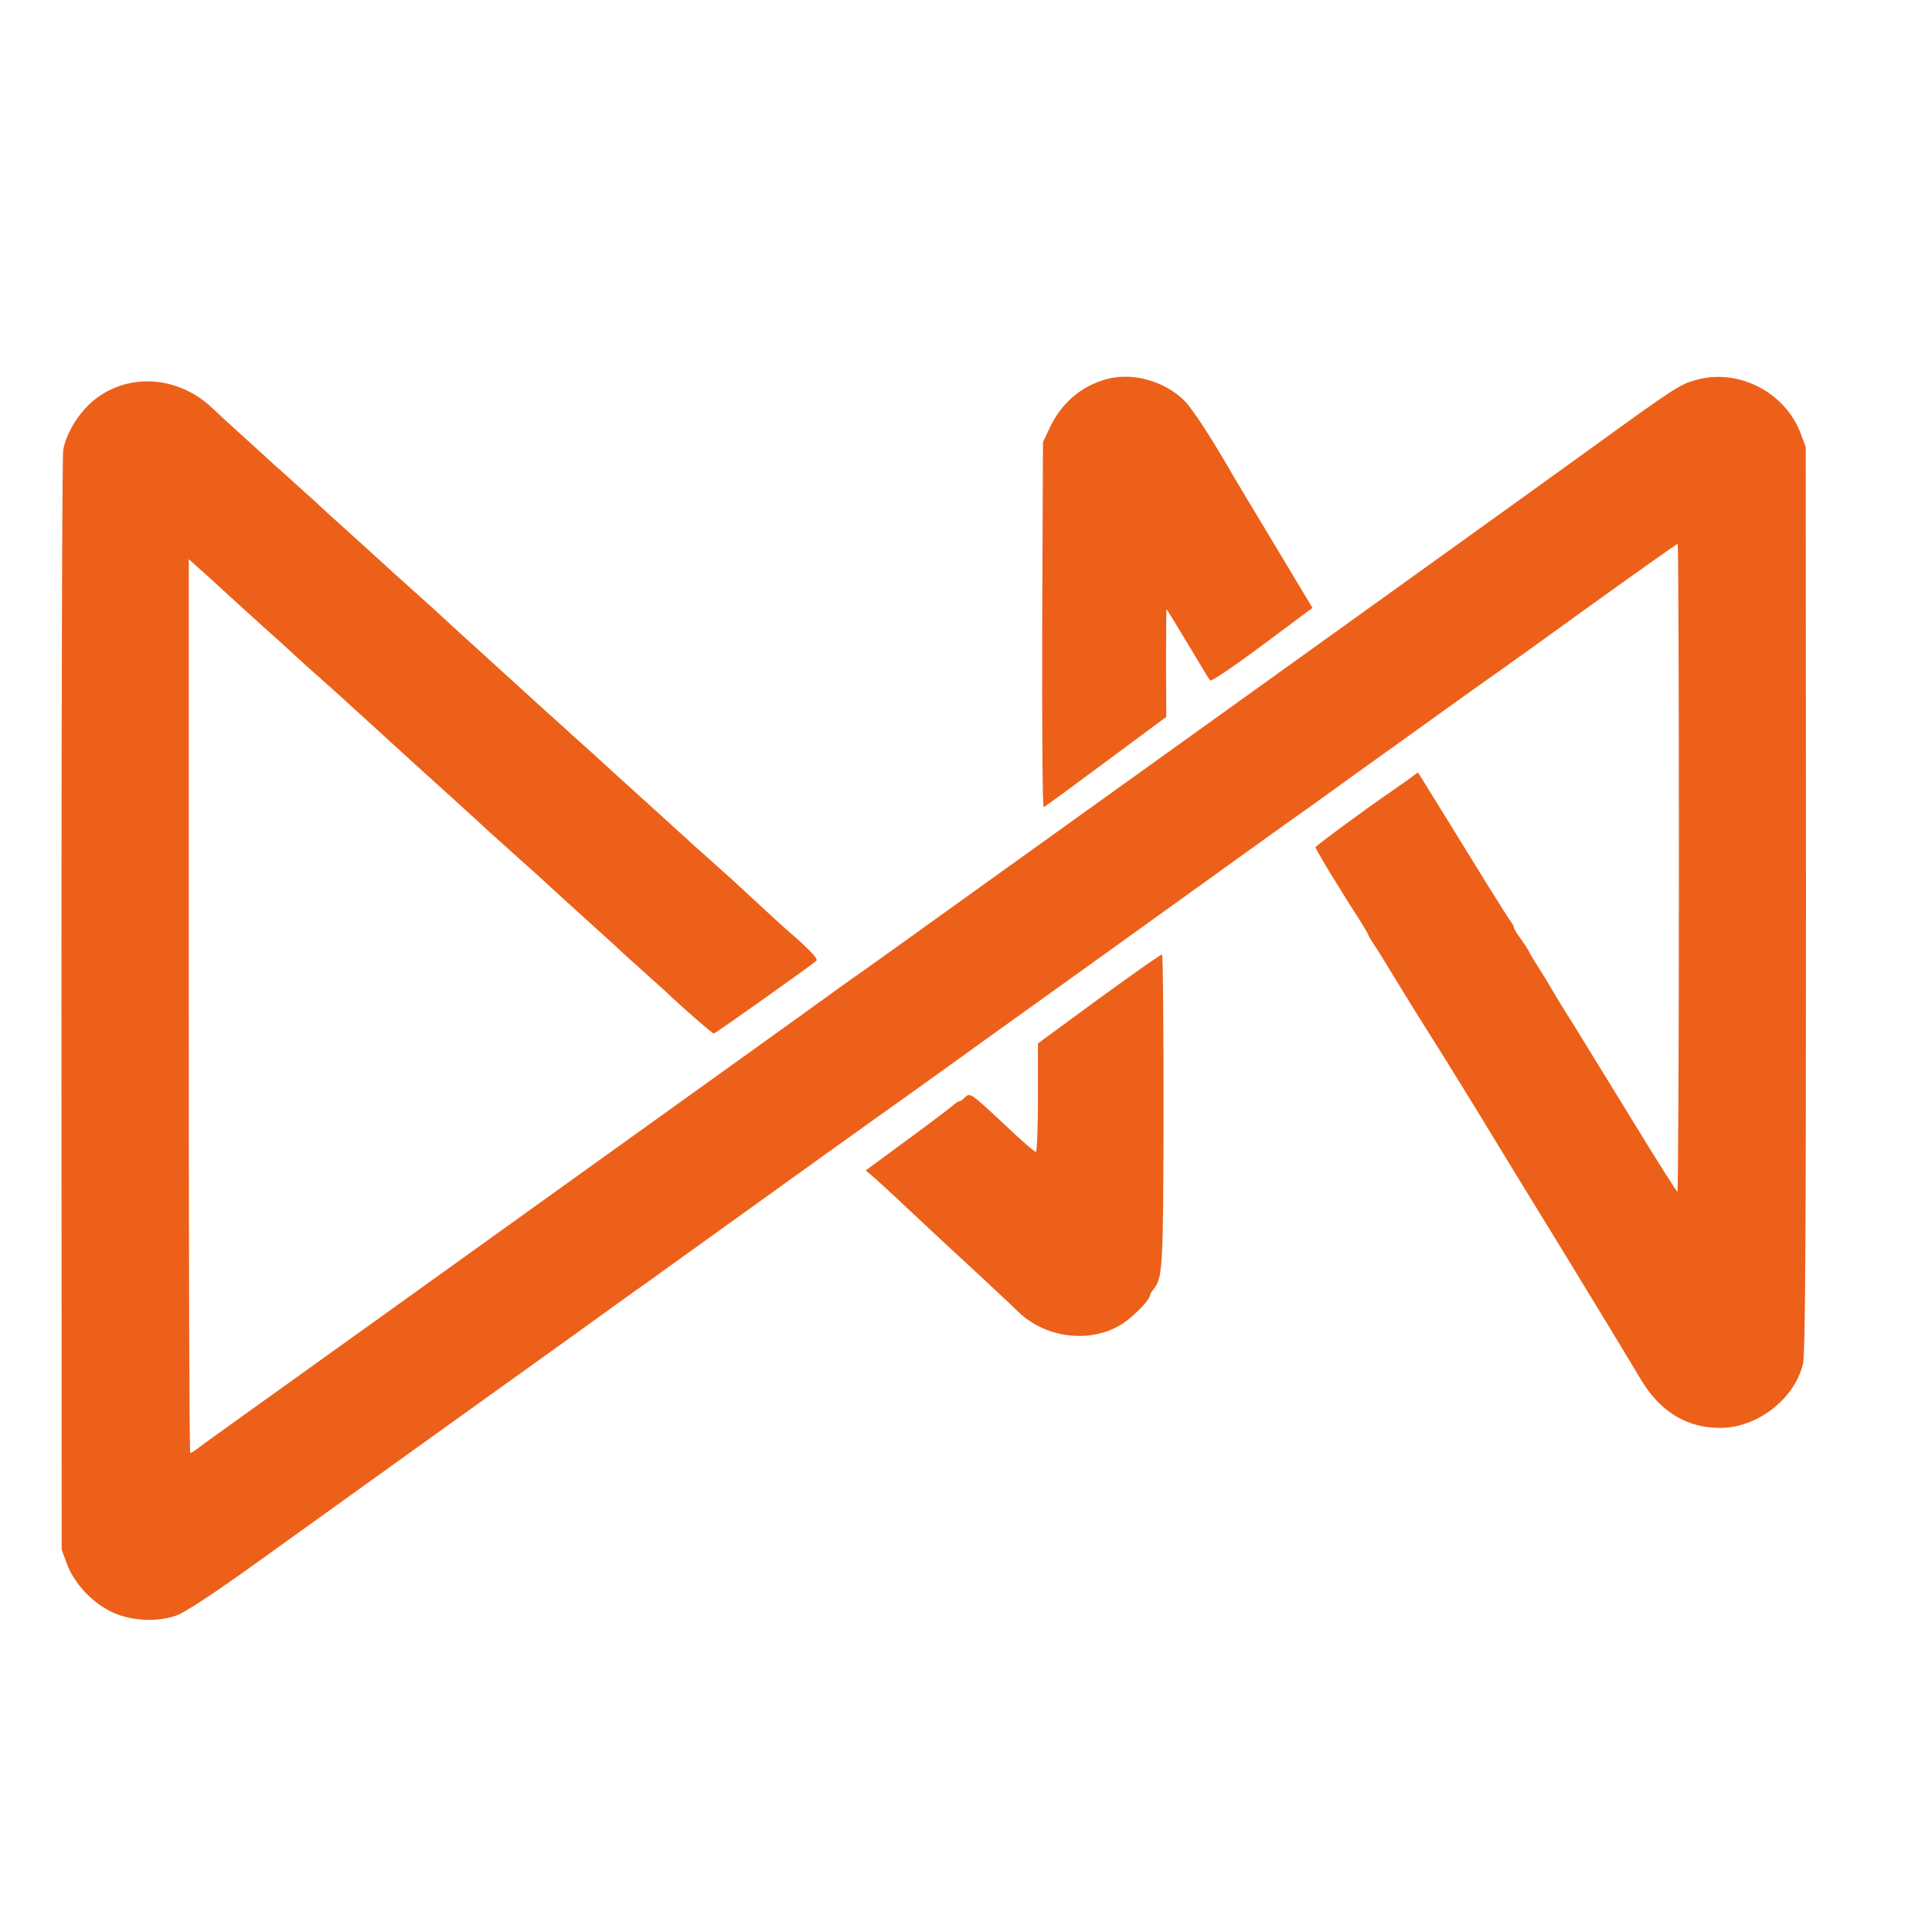<?xml version="1.0" encoding="UTF-8" standalone="no"?>
<svg
   width="100"
   height="100"
   viewBox="0 0 100 100"
   version="1.1"
   id="svg4"
   sodipodi:docname="vertafore-2024.svg"
   style="fill:none"
   inkscape:version="1.4 (e7c3feb100, 2024-10-09)"
   xml:space="preserve"
   xmlns:inkscape="http://www.inkscape.org/namespaces/inkscape"
   xmlns:sodipodi="http://sodipodi.sourceforge.net/DTD/sodipodi-0.dtd"
   xmlns="http://www.w3.org/2000/svg"
   xmlns:svg="http://www.w3.org/2000/svg"><defs
     id="defs1" /><sodipodi:namedview
     id="namedview1"
     pagecolor="#ffffff"
     bordercolor="#000000"
     borderopacity="0.25"
     inkscape:showpageshadow="2"
     inkscape:pageopacity="0.0"
     inkscape:pagecheckerboard="0"
     inkscape:deskcolor="#d1d1d1"
     inkscape:zoom="2.8107495"
     inkscape:cx="20.279289"
     inkscape:cy="43.760571"
     inkscape:window-width="1920"
     inkscape:window-height="1043"
     inkscape:window-x="0"
     inkscape:window-y="0"
     inkscape:window-maximized="1"
     inkscape:current-layer="svg4" /><g
     transform="matrix(0.013,0,0,-0.013,2.829,97.179)"
     fill="#000000"
     stroke="none"
     id="g3"
     style="fill:#ed601a;fill-opacity:1"><path
       d="m 4189,5966 c -101,-27 -181,-95 -228,-196 l -26,-55 -3,-728 c -1,-406 1,-727 6,-725 5,1 116,83 248,181 l 240,178 -1,215 c 0,117 1,214 2,214 1,0 39,-62 84,-137 45,-76 85,-142 90,-147 4,-5 97,58 207,140 l 200,149 -150,250 c -83,138 -156,259 -162,270 -83,145 -164,271 -197,304 -80,79 -205,115 -310,87 z"
       id="path1-3"
       style="fill:#ed601a;fill-opacity:1" /><path
       d="m 6541,5964 c -69,-18 -83,-27 -423,-273 -260,-188 -649,-467 -1323,-951 -578,-415 -1123,-806 -1345,-965 -129,-93 -251,-180 -272,-194 -20,-14 -121,-87 -225,-162 C 2716,3249 2014,2745 1275,2215 655,1771 595,1728 565,1705 c -10,-8 -22,-15 -25,-15 -4,0 -6,801 -6,1779 v 1780 l 40,-36 c 23,-20 66,-59 96,-87 30,-28 100,-91 155,-141 55,-49 118,-106 140,-127 22,-20 49,-45 61,-55 28,-24 182,-163 269,-243 97,-89 150,-137 285,-259 46,-42 96,-87 111,-101 14,-14 64,-59 110,-100 121,-108 158,-142 188,-170 15,-14 69,-63 121,-110 52,-47 104,-94 116,-105 11,-11 58,-54 104,-95 46,-41 91,-82 100,-90 69,-66 189,-170 194,-170 6,0 385,269 409,290 8,7 -30,47 -104,111 -16,13 -76,68 -238,218 -14,12 -57,51 -95,85 -38,33 -74,66 -80,72 -6,5 -65,59 -131,119 -66,59 -142,129 -170,154 -27,25 -95,87 -150,136 -55,50 -105,95 -111,100 -20,19 -198,180 -222,202 -14,13 -63,58 -110,100 -47,43 -97,89 -111,102 -14,13 -59,53 -100,90 -41,36 -84,75 -95,86 -12,11 -64,58 -116,105 -52,47 -104,94 -116,105 -11,11 -58,54 -104,95 -46,41 -88,80 -95,85 -6,6 -58,53 -115,105 -58,52 -123,112 -145,133 -145,136 -361,139 -494,6 C 83,5810 45,5743 34,5684 30,5663 27,4669 27,3475 l 1,-2170 21,-57 c 31,-81 104,-157 183,-193 76,-34 174,-39 253,-12 31,11 145,85 305,200 445,320 1037,745 1283,921 130,94 256,185 280,201 23,17 217,156 431,310 214,154 415,298 446,320 132,94 367,262 401,287 13,10 44,32 69,50 114,81 711,510 943,677 142,102 268,193 280,201 12,8 85,60 161,115 76,55 155,112 175,126 20,14 133,95 251,180 118,85 225,161 237,169 12,8 177,126 366,263 189,136 346,247 349,247 3,0 5,-580 5,-1290 0,-710 -3,-1290 -6,-1290 -3,1 -80,122 -171,271 -91,148 -202,329 -247,402 -46,72 -87,141 -93,152 -6,11 -24,40 -40,65 -16,25 -34,54 -39,65 -5,11 -21,35 -35,54 -14,19 -26,39 -26,43 0,5 -5,14 -10,21 -6,7 -49,75 -97,152 -77,125 -158,257 -245,397 l -30,48 -45,-33 c -25,-17 -55,-39 -67,-47 -87,-59 -296,-213 -296,-218 0,-4 25,-47 55,-97 31,-49 61,-99 68,-110 7,-11 29,-46 50,-78 20,-32 37,-61 37,-63 0,-3 12,-24 28,-47 15,-23 32,-51 39,-62 27,-46 168,-274 198,-320 29,-45 196,-316 236,-383 9,-15 137,-225 286,-467 148,-242 281,-462 296,-488 76,-130 183,-197 318,-197 147,0 296,114 330,255 9,38 12,474 12,1850 l -1,1800 -21,57 c -62,161 -245,256 -410,212 z"
       id="path2"
       style="fill:#ed601a;fill-opacity:1" /><path
       d="m 4159,3500 -244,-179 v -216 c 0,-118 -4,-215 -8,-216 -5,-1 -61,48 -124,108 -136,127 -138,129 -159,109 -8,-9 -19,-16 -23,-16 -4,0 -16,-8 -27,-18 -10,-9 -92,-71 -182,-137 l -163,-120 22,-18 c 12,-10 79,-71 148,-136 69,-65 140,-131 156,-146 49,-44 257,-238 280,-261 116,-114 310,-131 434,-37 41,32 90,84 91,97 0,5 6,17 13,25 39,48 41,75 42,714 0,340 -2,620 -6,622 -3,2 -115,-77 -250,-175 z"
       id="path3"
       style="fill:#ed601a;fill-opacity:1" /></g></svg>
